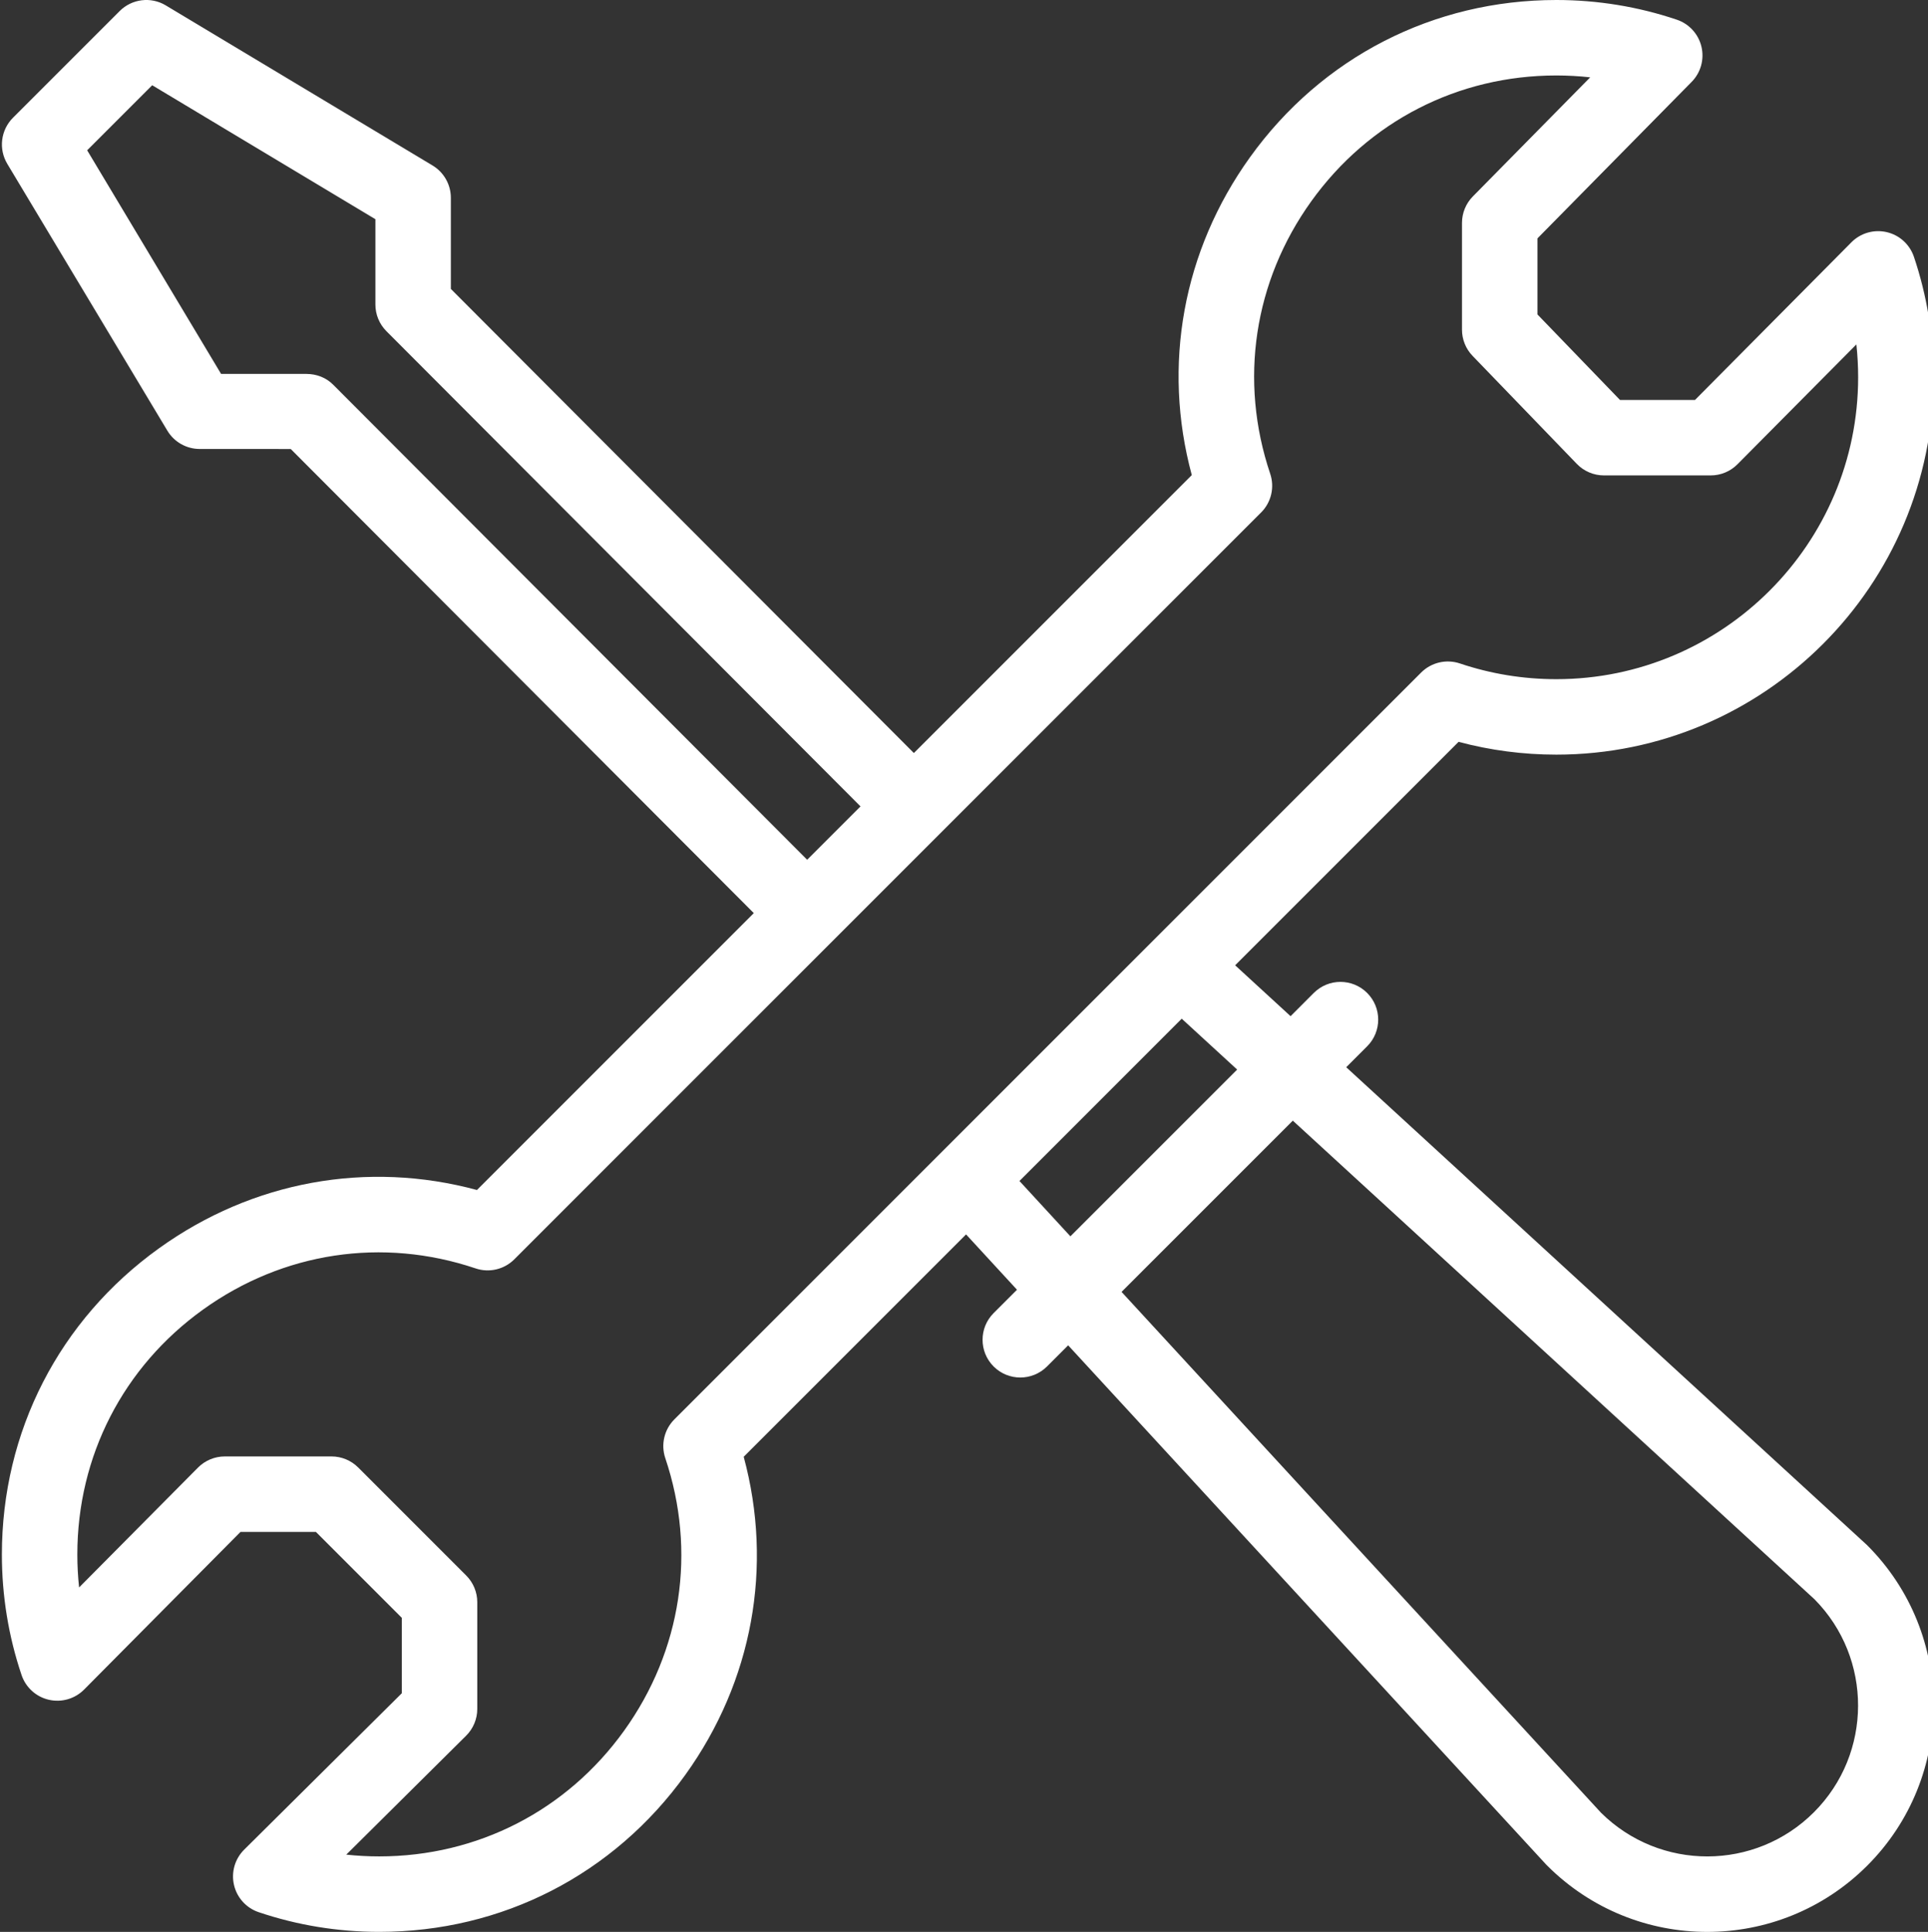 <?xml version="1.0" encoding="UTF-8"?> <svg xmlns="http://www.w3.org/2000/svg" width="511" height="512" viewBox="0 0 511 512" fill="none"><rect x="0" y="0" width="511" height="512" fill="#333333" stroke="none"/> <path d="M500.059 61.52C496.684 60.734 493.137 61.754 490.699 64.215L449.242 106H429.367L407.488 83.332V63.18L448.352 21.707C450.77 19.254 451.754 15.726 450.953 12.371C450.156 9.02 447.688 6.316 444.422 5.215C434.156 1.754 423.414 -2.78454e-05 412.488 -2.78454e-05C379.918 -2.78454e-05 350.328 15.188 331.305 41.668C313.5 66.457 308.012 96.836 315.875 125.91L242.215 199.57L119.496 76.57V52.43C119.496 48.918 117.652 45.66 114.641 43.855L43.934 1.426C39.996 -0.938 34.961 -0.316 31.719 2.93L3.438 31.207C0.195 34.453 -0.426 39.488 1.934 43.426L44.355 114.133C46.16 117.145 49.414 118.984 52.926 118.988L77.059 118.996L199.789 241.996L126.41 315.375C97.336 307.516 66.941 313.012 42.141 330.828C15.676 349.84 0.5 379.422 0.5 411.992C0.5 422.914 2.254 433.66 5.715 443.922C6.82 447.207 9.551 449.687 12.926 450.469C16.305 451.254 19.848 450.234 22.289 447.773L63.742 405.992H83.727L106.496 428.762V448.746L64.715 490.199C62.254 492.641 61.234 496.184 62.02 499.562C62.801 502.937 65.281 505.668 68.566 506.773C78.828 510.234 89.574 511.988 100.496 511.988C133.066 511.988 162.645 496.809 181.66 470.344C199.477 445.543 204.973 415.152 197.113 386.078L256.047 327.145L269.547 341.809L263.352 348C259.445 351.906 259.445 358.238 263.352 362.145C267.258 366.047 273.586 366.047 277.496 362.145L283.105 356.535L409.77 494.121C409.863 494.223 409.961 494.32 410.059 494.418C433.496 517.855 471.469 517.863 494.918 494.414C518.301 471.02 518.301 432.953 494.918 409.559C494.816 409.457 494.711 409.359 494.605 409.262L356.805 282.84L362.352 277.293C366.258 273.391 366.258 267.059 362.352 263.152C358.445 259.246 352.117 259.246 348.207 263.152L342.055 269.309L327.363 255.824L386.582 196.605C395 198.855 403.688 199.996 412.488 199.996C467.629 199.996 512.484 155.137 512.484 100C512.484 89.074 510.73 78.332 507.27 68.066C506.164 64.781 503.434 62.301 500.059 61.52V61.52ZM88.285 101.934C86.41 100.055 83.867 99.098 81.211 99.098L58.594 99.09L23.102 39.832L40.34 22.594L99.496 58.094V80.711C99.496 83.359 100.547 85.898 102.418 87.773L228.074 213.715L213.93 227.855L88.285 101.934ZM342.648 296.996L480.918 423.844C496.363 439.453 496.316 464.727 480.773 480.277C465.195 495.855 439.977 495.902 424.336 480.414L297.258 342.379L342.648 296.996ZM327.898 283.461L283.699 327.652L270.199 312.988L313.207 269.977L327.898 283.461ZM412.488 179.996C403.742 179.996 395.141 178.594 386.93 175.828C383.332 174.621 379.355 175.551 376.668 178.234C326.535 228.367 218.512 336.387 178.734 376.168C176.047 378.855 175.113 382.832 176.328 386.434C184.641 411.117 180.664 437.445 165.414 458.676C150.207 479.844 126.543 491.988 100.496 491.988C97.57 491.988 94.66 491.828 91.777 491.52L123.539 460.004C125.43 458.129 126.496 455.574 126.496 452.906V424.617C126.496 421.965 125.441 419.422 123.566 417.547L94.938 388.918C93.062 387.043 90.519 385.988 87.867 385.988H59.578C56.91 385.988 54.355 387.055 52.477 388.945L20.965 420.707C20.652 417.824 20.496 414.914 20.496 411.988C20.496 385.937 32.637 362.277 53.809 347.07C75.035 331.82 101.367 327.84 126.055 336.156C129.652 337.371 133.629 336.437 136.316 333.75C136.867 333.203 334.109 135.957 334.25 135.816C336.938 133.129 337.867 129.156 336.656 125.555C328.34 100.871 332.309 74.551 347.547 53.336C362.766 32.148 386.434 20 412.484 20C415.5 20 418.496 20.168 421.465 20.496L390.363 52.062C388.52 53.934 387.488 56.453 387.488 59.078V87.367C387.488 89.961 388.492 92.449 390.293 94.312L417.922 122.941C419.805 124.895 422.402 125.996 425.117 125.996H453.406C456.07 125.996 458.625 124.934 460.504 123.039L492.016 91.281C492.328 94.164 492.484 97.074 492.484 100C492.484 144.109 456.598 179.996 412.488 179.996V179.996Z" fill="white"></path> </svg> 